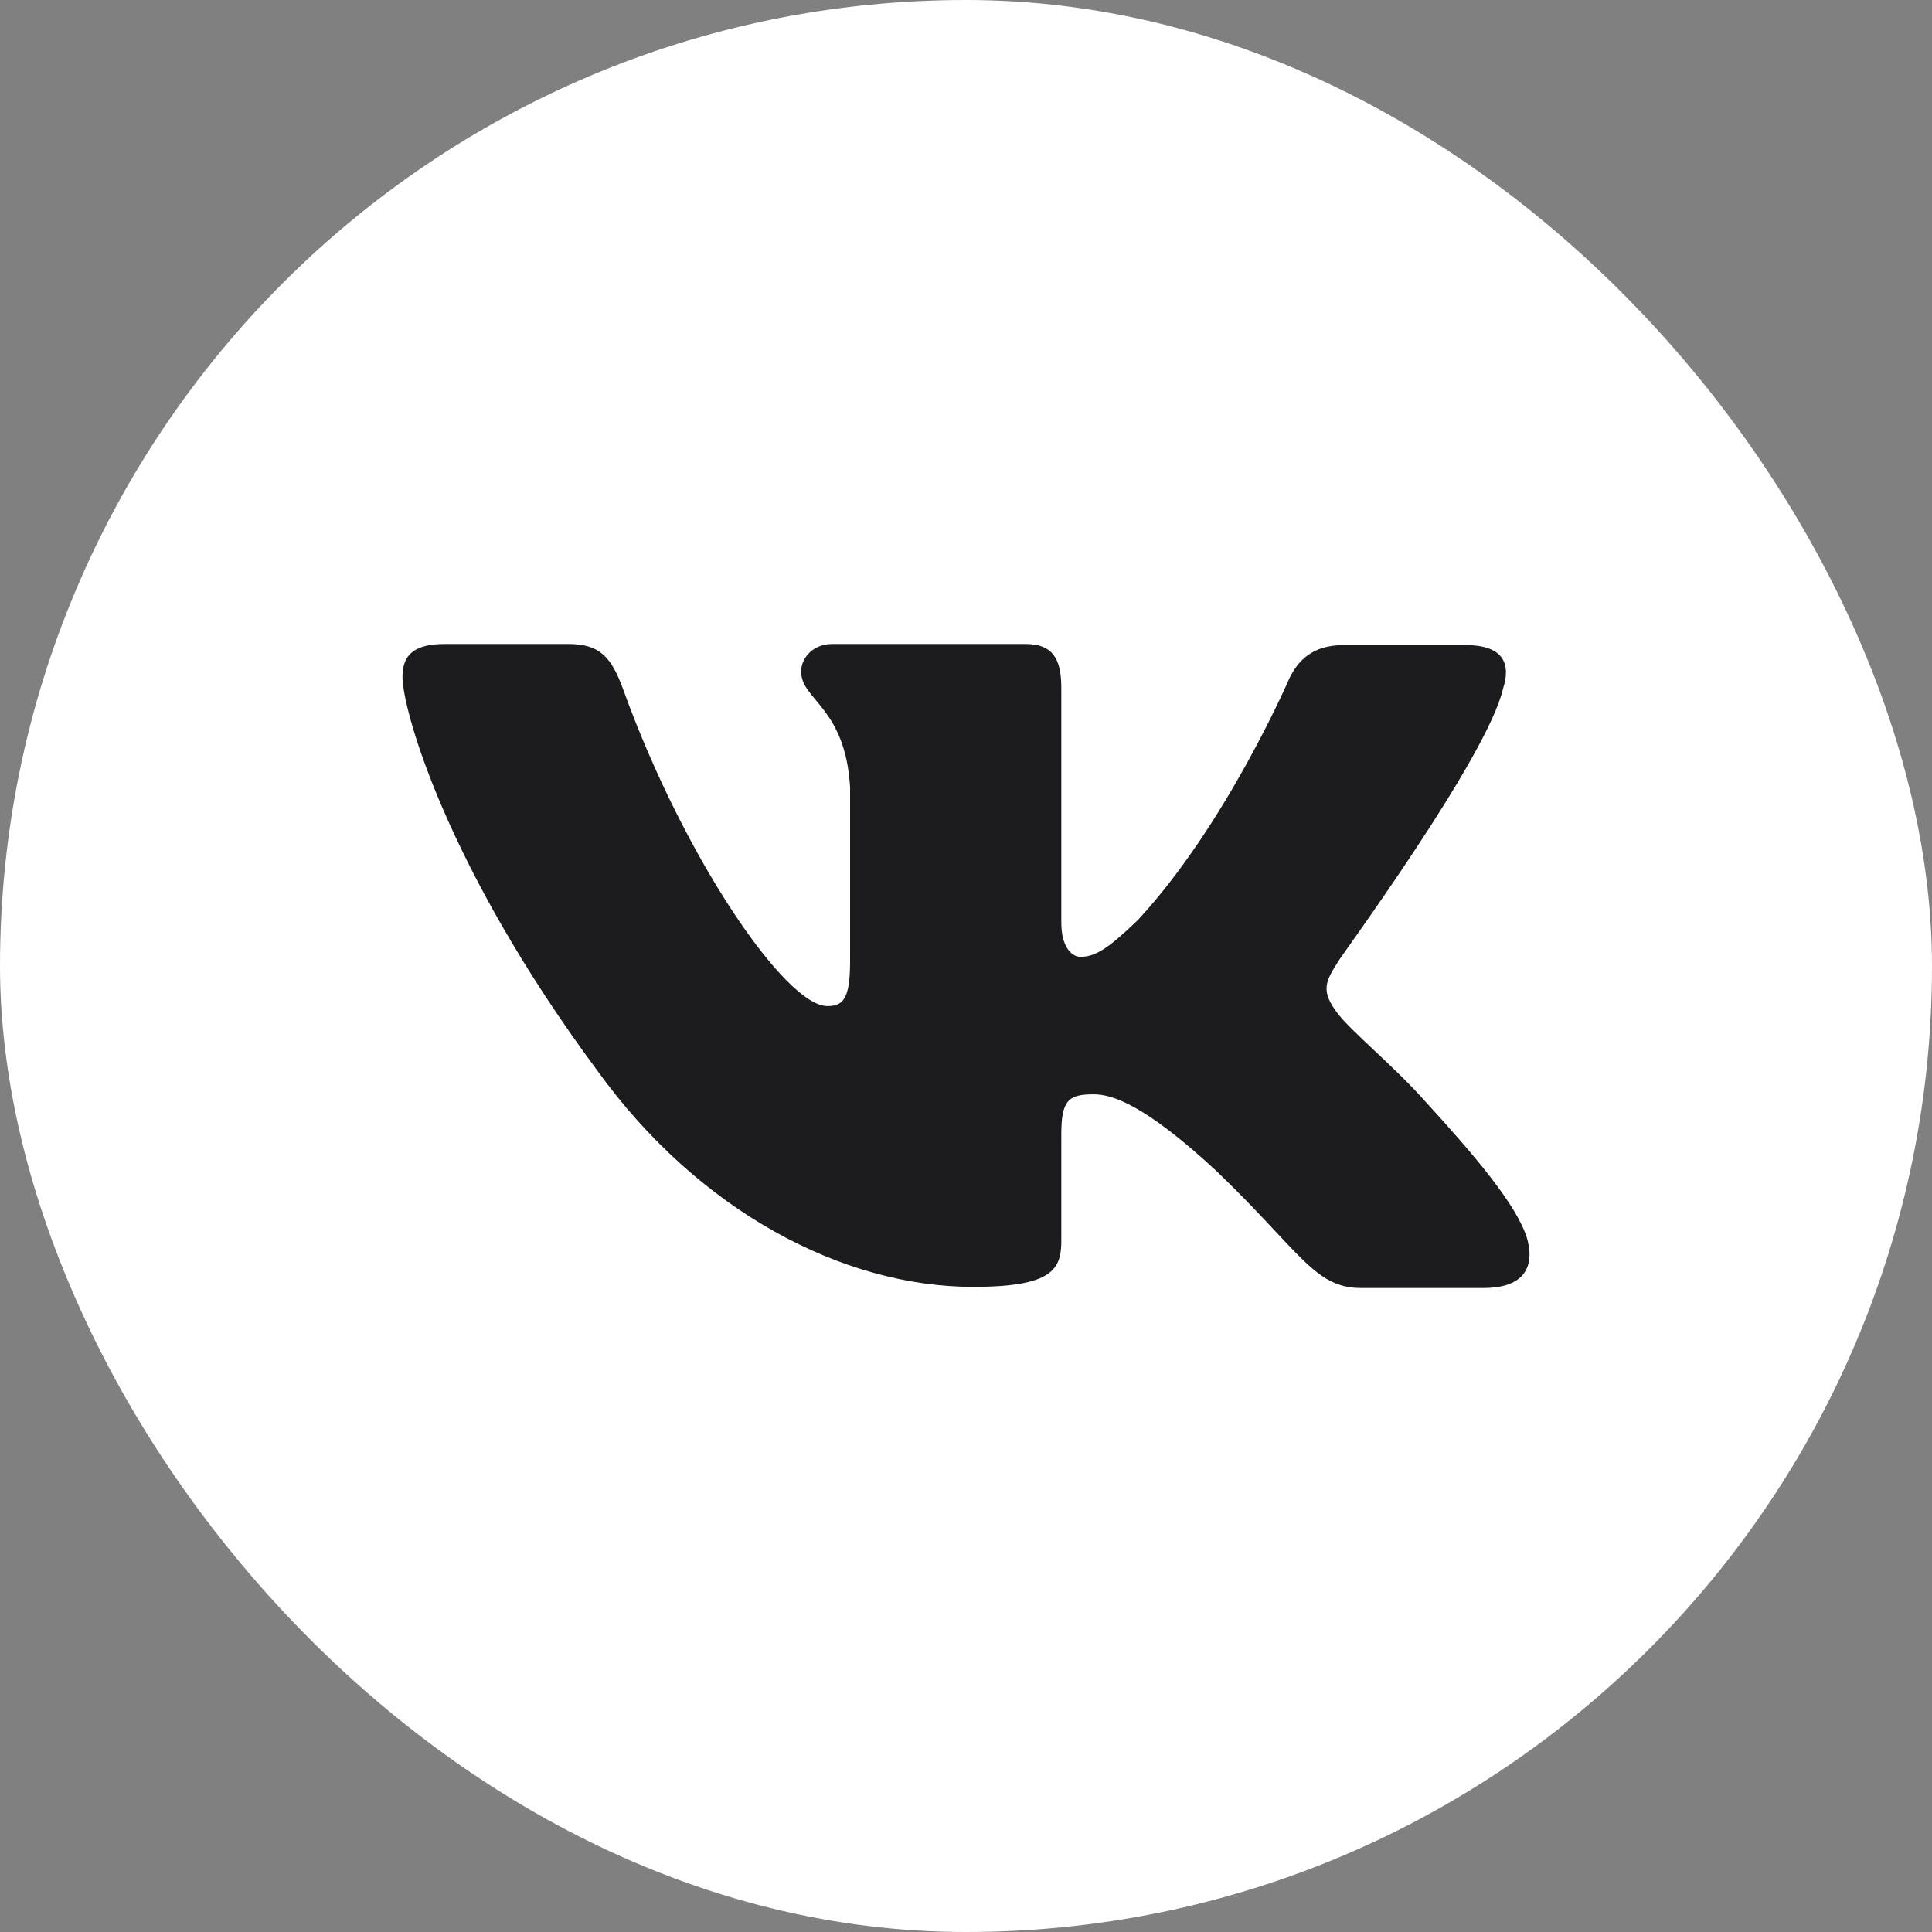<svg width="24" height="24" viewBox="0 0 24 24" fill="none" xmlns="http://www.w3.org/2000/svg">
<rect x="0" y="0" width="24" height="24" fill="#808080" stroke="none"/>
<rect width="24" height="24" rx="12" fill="white"/>
<path fill-rule="evenodd" clip-rule="evenodd" d="M18.671 8.555C18.774 8.242 18.671 8.014 18.211 8.014H16.684C16.298 8.014 16.12 8.214 16.017 8.427C16.017 8.427 15.231 10.249 14.133 11.431C13.778 11.772 13.614 11.886 13.422 11.886C13.318 11.886 13.184 11.772 13.184 11.459V8.541C13.184 8.171 13.066 8 12.74 8H10.338C10.101 8 9.952 8.171 9.952 8.342C9.952 8.698 10.501 8.783 10.56 9.779V11.943C10.56 12.413 10.471 12.498 10.278 12.498C9.759 12.498 8.499 10.662 7.743 8.569C7.595 8.157 7.446 8 7.061 8H5.519C5.074 8 5 8.199 5 8.413C5 8.797 5.519 10.733 7.417 13.295C8.677 15.046 10.471 15.986 12.087 15.986C13.066 15.986 13.184 15.772 13.184 15.416V14.092C13.184 13.665 13.274 13.594 13.585 13.594C13.807 13.594 14.208 13.708 15.112 14.548C16.15 15.544 16.328 16 16.906 16H18.433C18.878 16 19.086 15.787 18.967 15.374C18.834 14.961 18.329 14.363 17.677 13.651C17.321 13.253 16.788 12.811 16.624 12.598C16.402 12.313 16.461 12.199 16.624 11.943C16.61 11.943 18.478 9.409 18.671 8.555Z" fill="#1C1C1E"/>
</svg>
